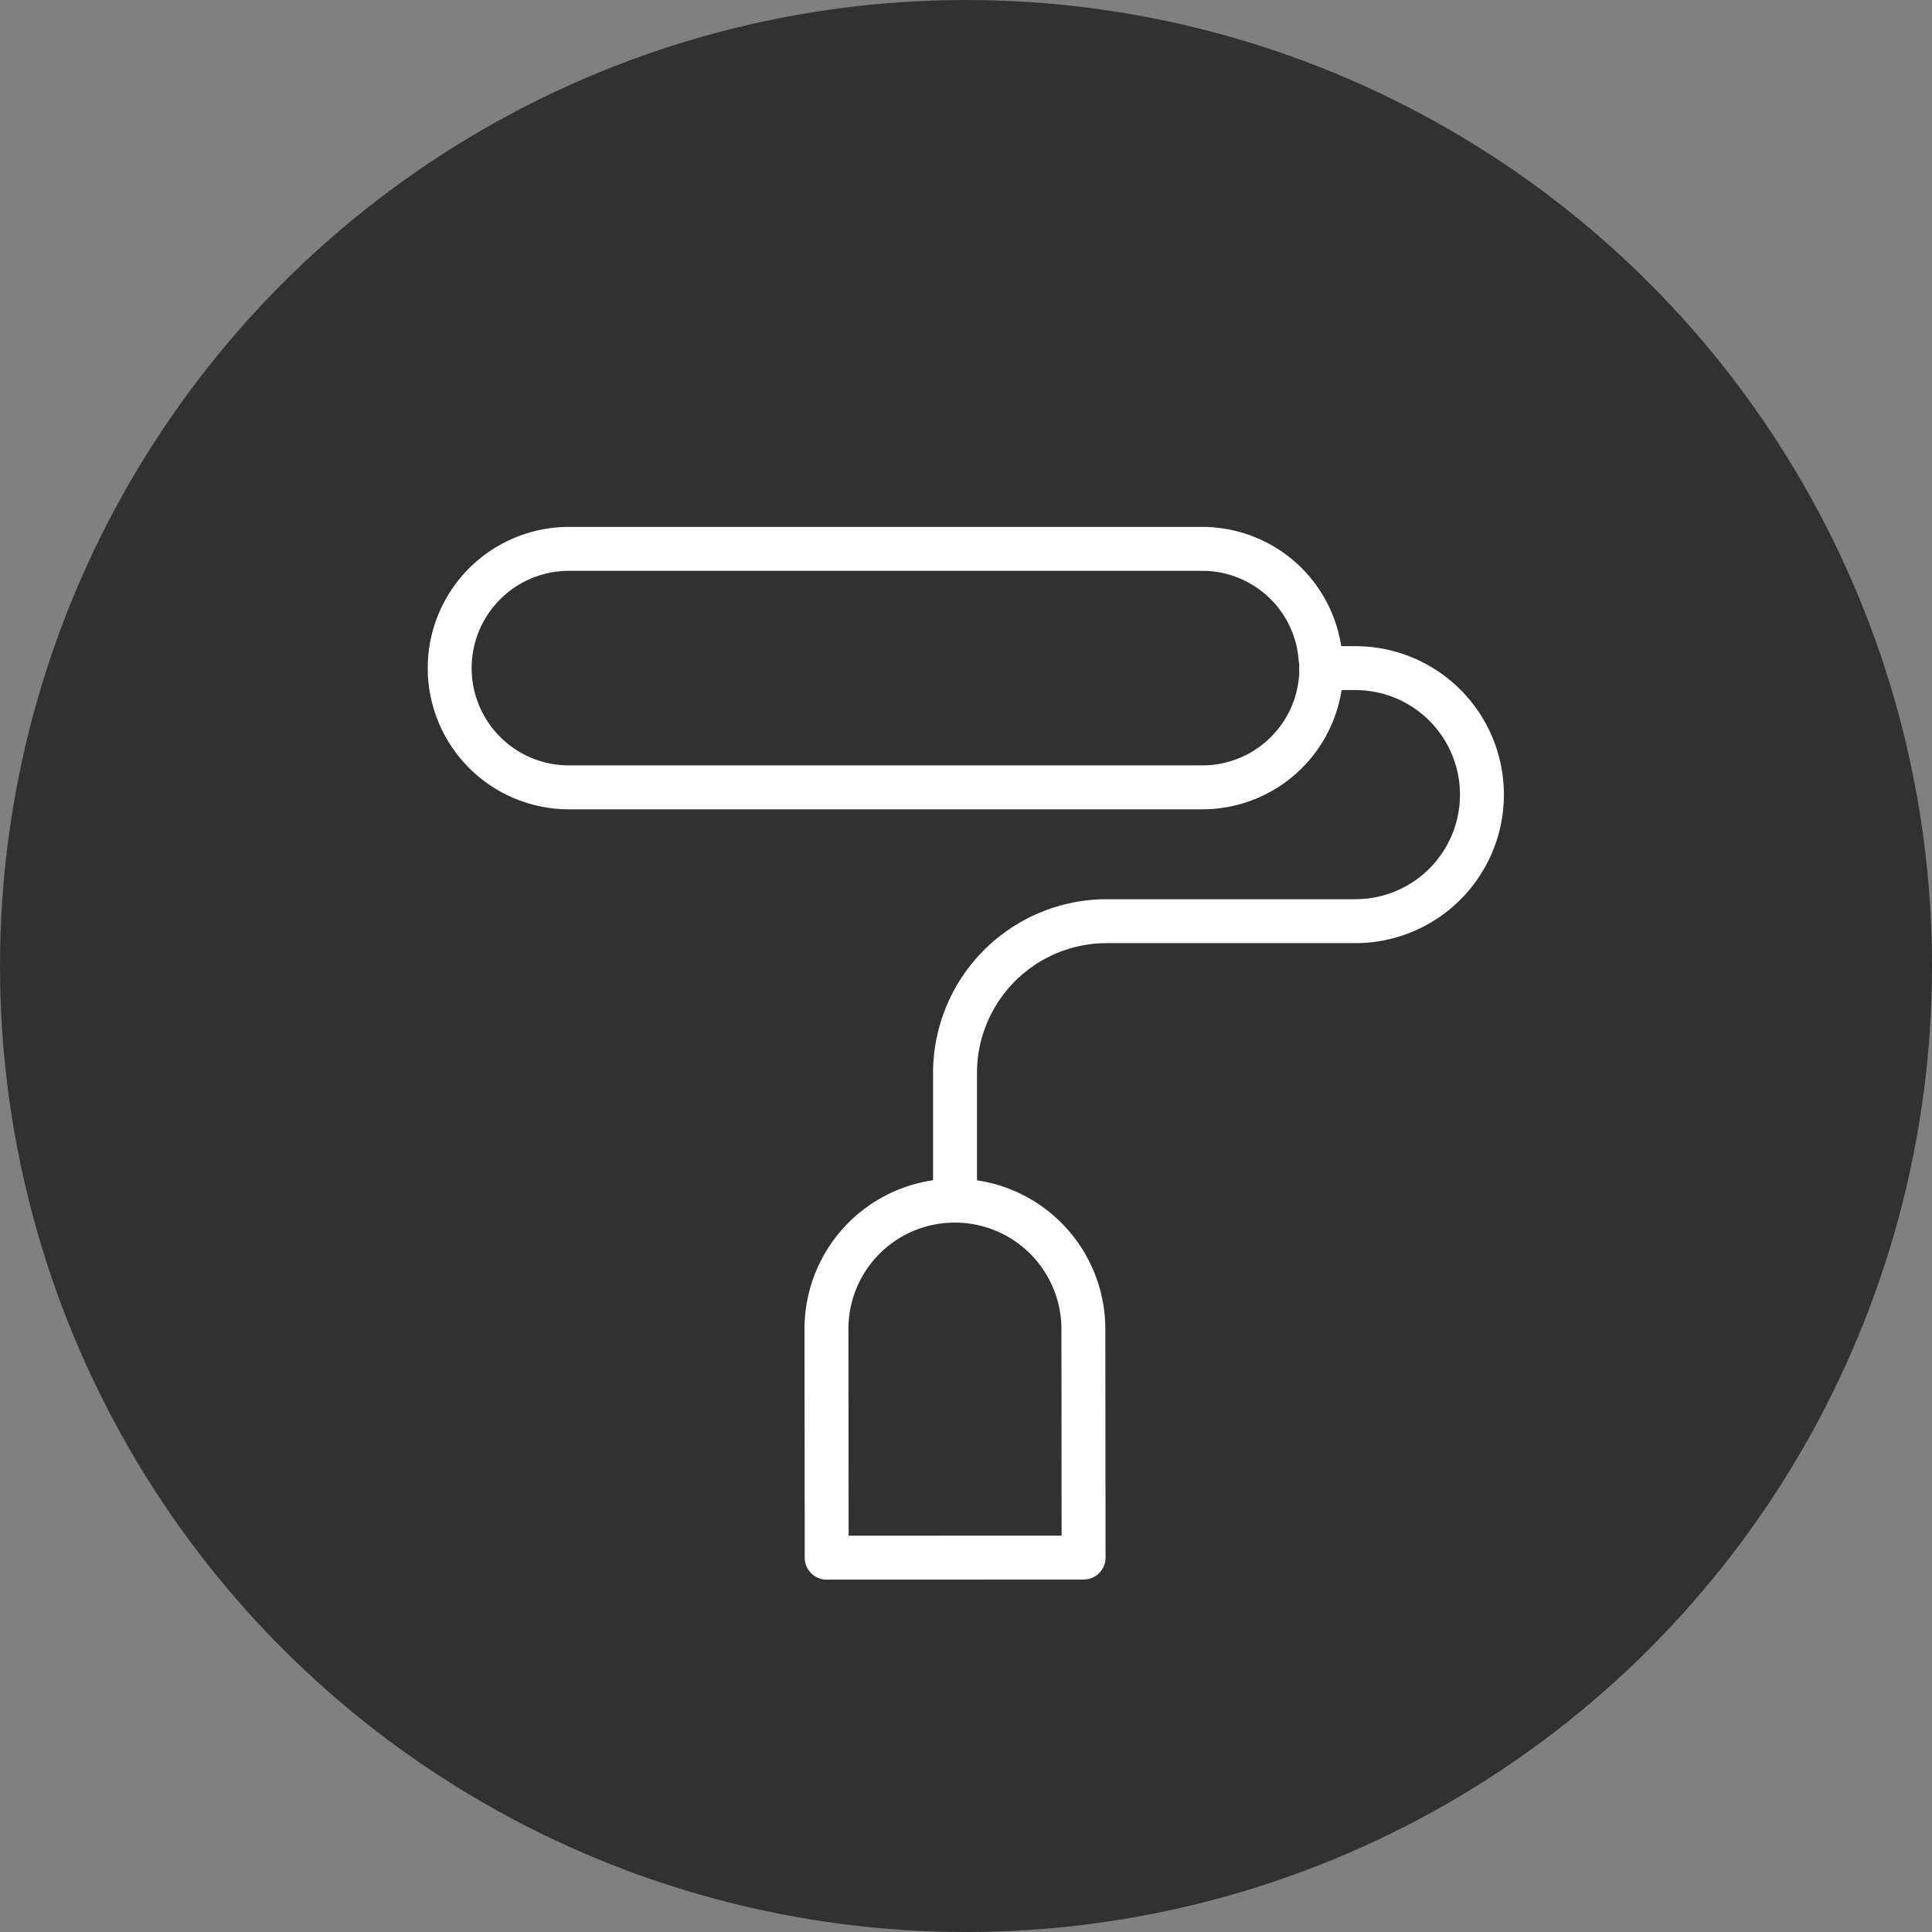 <svg xmlns="http://www.w3.org/2000/svg" width="88" height="88" viewBox="0 0 88 88">
  <rect x="0" y="0" width="88" height="88" fill="#808080" stroke="none"/>
  <g id="グループ_10905" data-name="グループ 10905" transform="translate(-524 -5047)">
    <circle id="楕円形_260" data-name="楕円形 260" cx="44" cy="44" r="44" transform="translate(524 5047)" fill="#313131"/>
    <g id="アートワーク_6" data-name="アートワーク 6" transform="translate(568 5094.973)">
      <g id="グループ_10677" data-name="グループ 10677" transform="translate(-23.5 -22.972)">
        <path id="パス_53354" data-name="パス 53354" d="M40.684,6.431a5.42,5.42,0,0,1-5.414,5.431H6.414A5.431,5.431,0,0,1,6.414,1H35.27a5.4,5.4,0,0,1,5.379,5A1.818,1.818,0,0,1,40.684,6.431Z" transform="translate(-1 -1)" fill="none" stroke="#fff" stroke-linecap="round" stroke-linejoin="round" stroke-width="2"/>
        <path id="パス_53355" data-name="パス 53355" d="M29.856,46.945l-.01-10.479a5.852,5.852,0,0,0-5.909-5.779h-.014a5.84,5.84,0,0,0-5.778,5.9l.009,10.362Z" transform="translate(-1 -1)" fill="none" stroke="#fff" stroke-linecap="round" stroke-linejoin="round" stroke-width="2"/>
        <path id="パス_53356" data-name="パス 53356" d="M40.684,6.431h1.553A5.763,5.763,0,0,1,48,12.194h0a5.763,5.763,0,0,1-5.763,5.763H30.917A6.916,6.916,0,0,0,24,24.873v5.814" transform="translate(-1 -1)" fill="none" stroke="#fff" stroke-linecap="round" stroke-linejoin="round" stroke-width="2"/>
      </g>
    </g>
  </g>
</svg>

